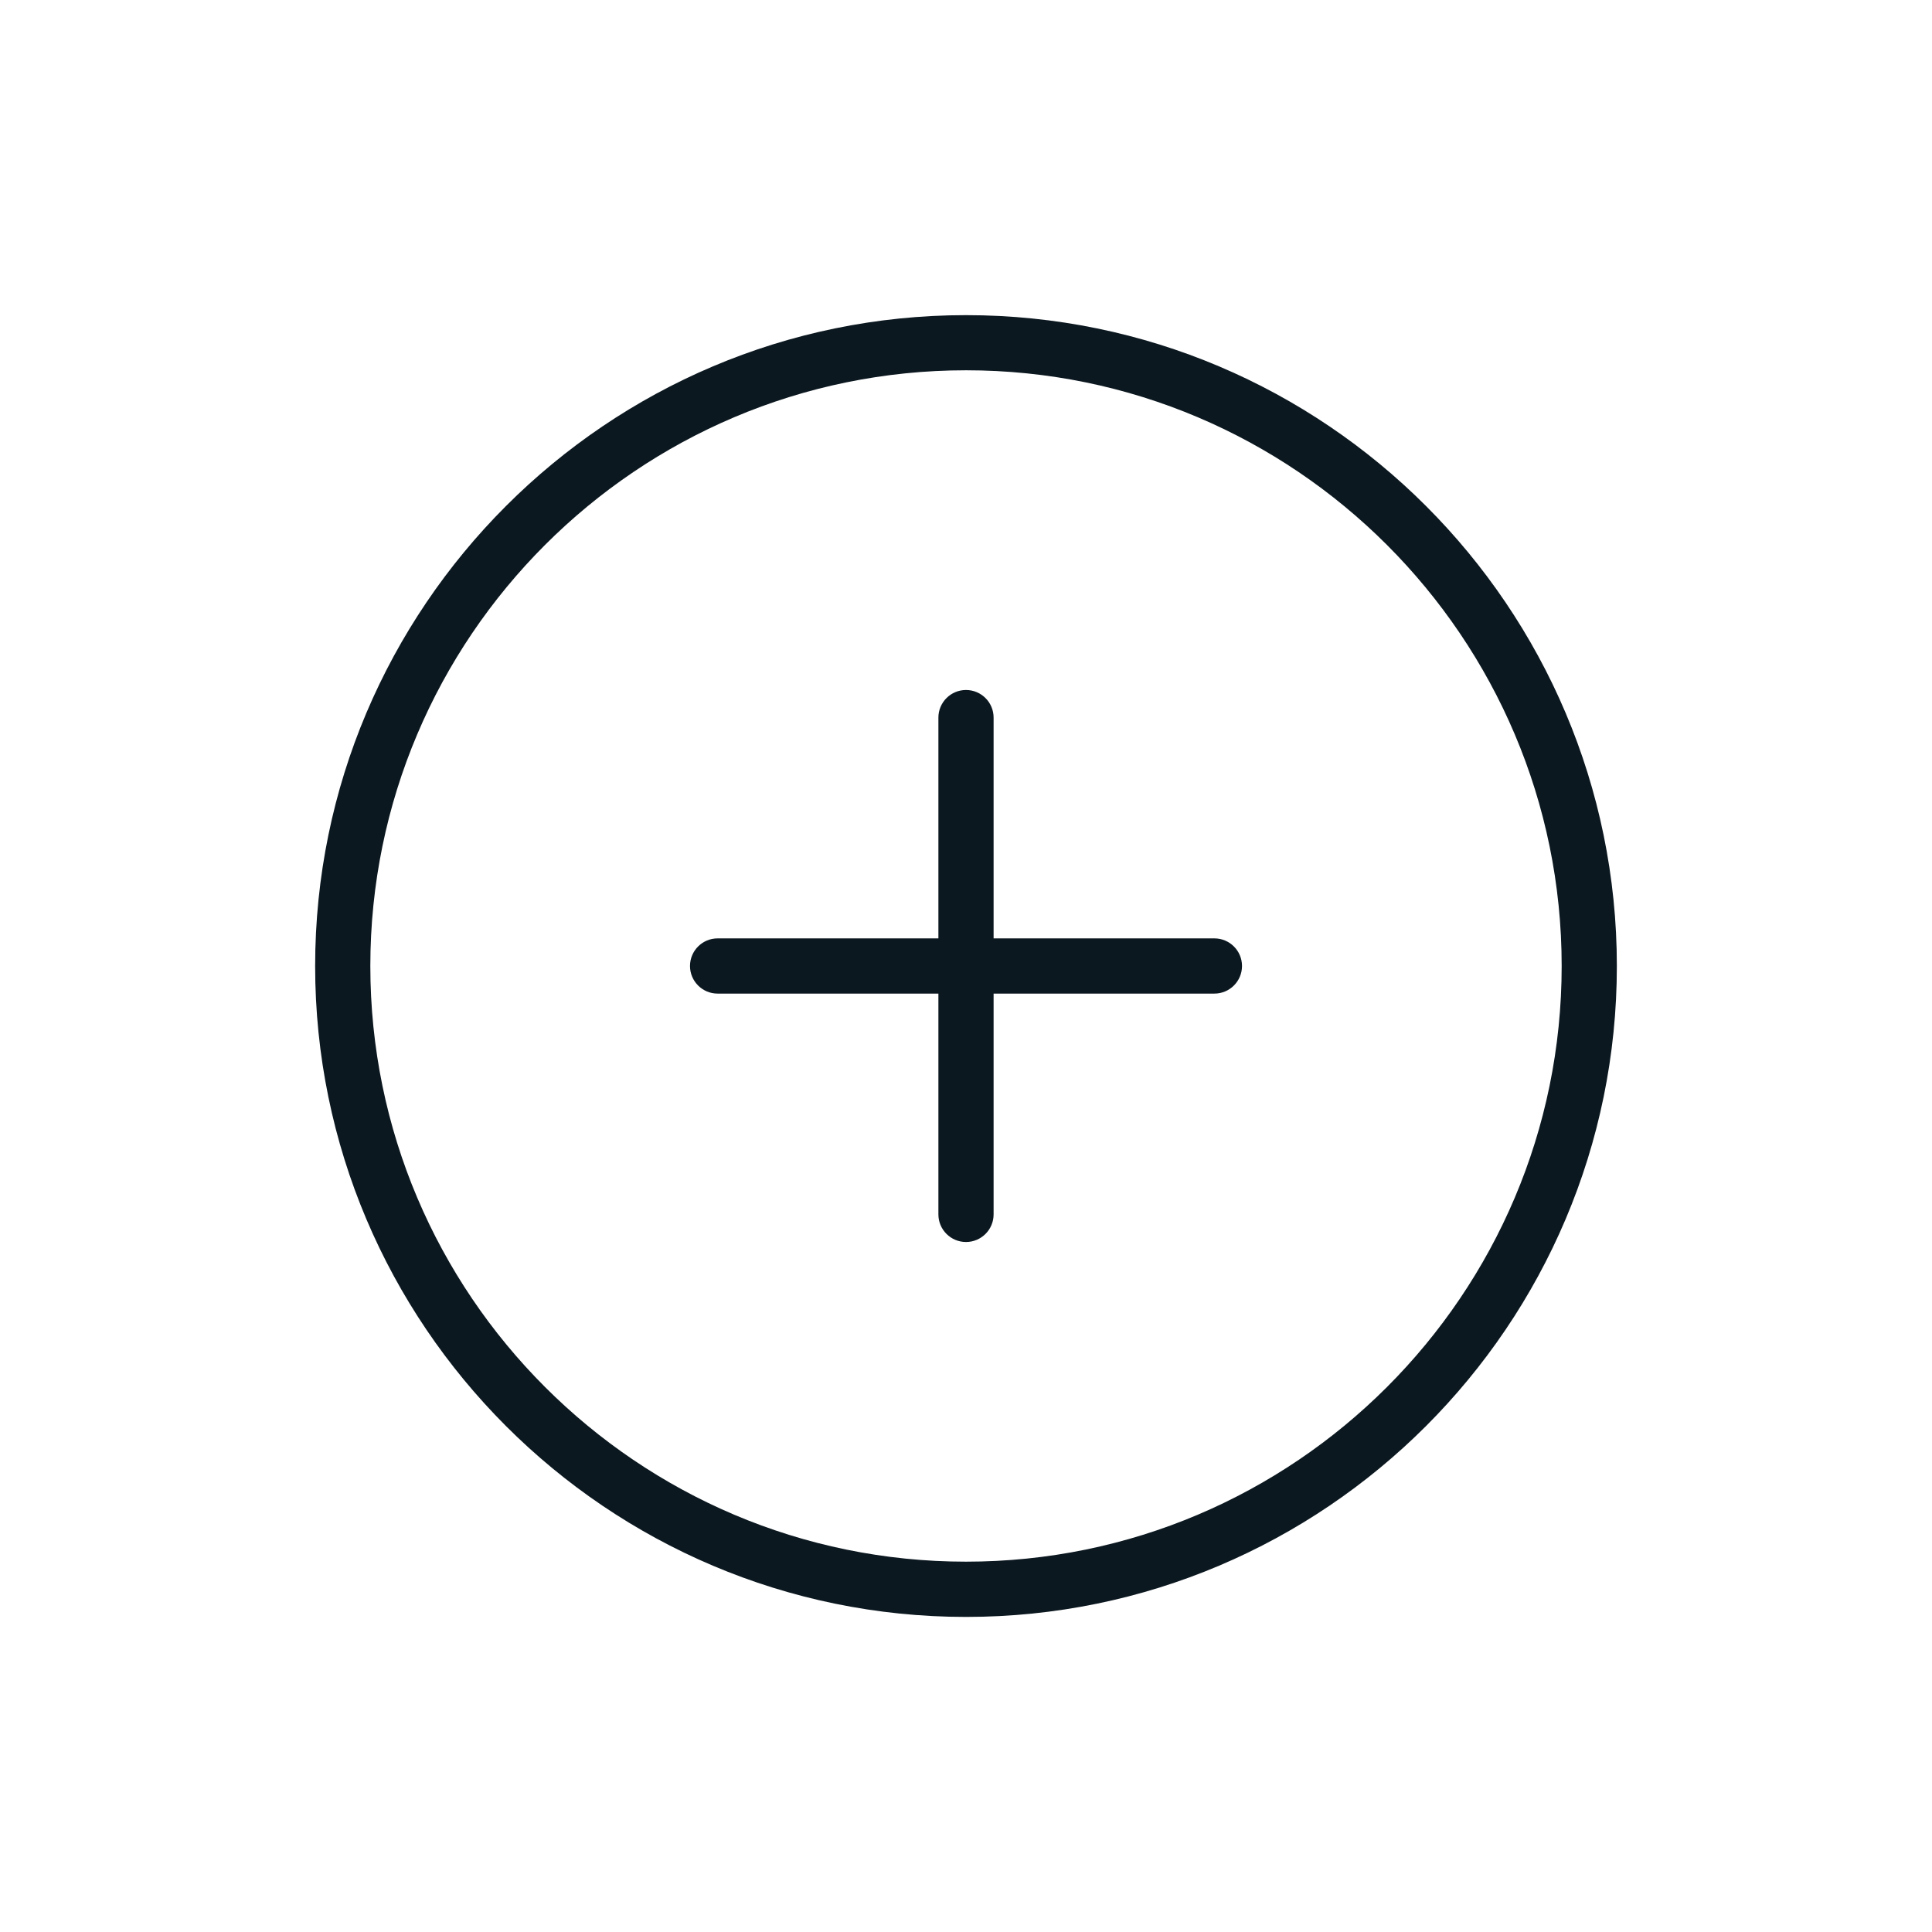 <svg width="1600" height="1600" viewBox="0 0 1200 1200" xmlns="http://www.w3.org/2000/svg"><g fill="#0c1820"><path d="M600 1004.3c-222.93 0-404.26-181.37-404.26-404.26 0-222.93 181.34-404.3 404.26-404.3s404.26 181.37 404.26 404.3c0 222.89-181.34 404.26-404.26 404.26zm0-774.31c-204 0-369.98 165.98-369.98 370.01C230.02 804 396 969.98 600 969.98S969.98 804.04 969.98 600C969.98 396 804 229.99 600 229.99z"/><path d="M600 771.43c-9.46 0-17.145-7.68-17.145-17.145v-308.57c0-9.46 7.68-17.145 17.145-17.145 9.46 0 17.145 7.68 17.145 17.145v308.57c0 9.465-7.684 17.145-17.145 17.145z"/><path d="M754.29 617.14H445.72c-9.46 0-17.145-7.68-17.145-17.145 0-9.46 7.68-17.145 17.145-17.145h308.57c9.46 0 17.145 7.68 17.145 17.145 0 9.46-7.68 17.145-17.145 17.145z"/></g></svg>
